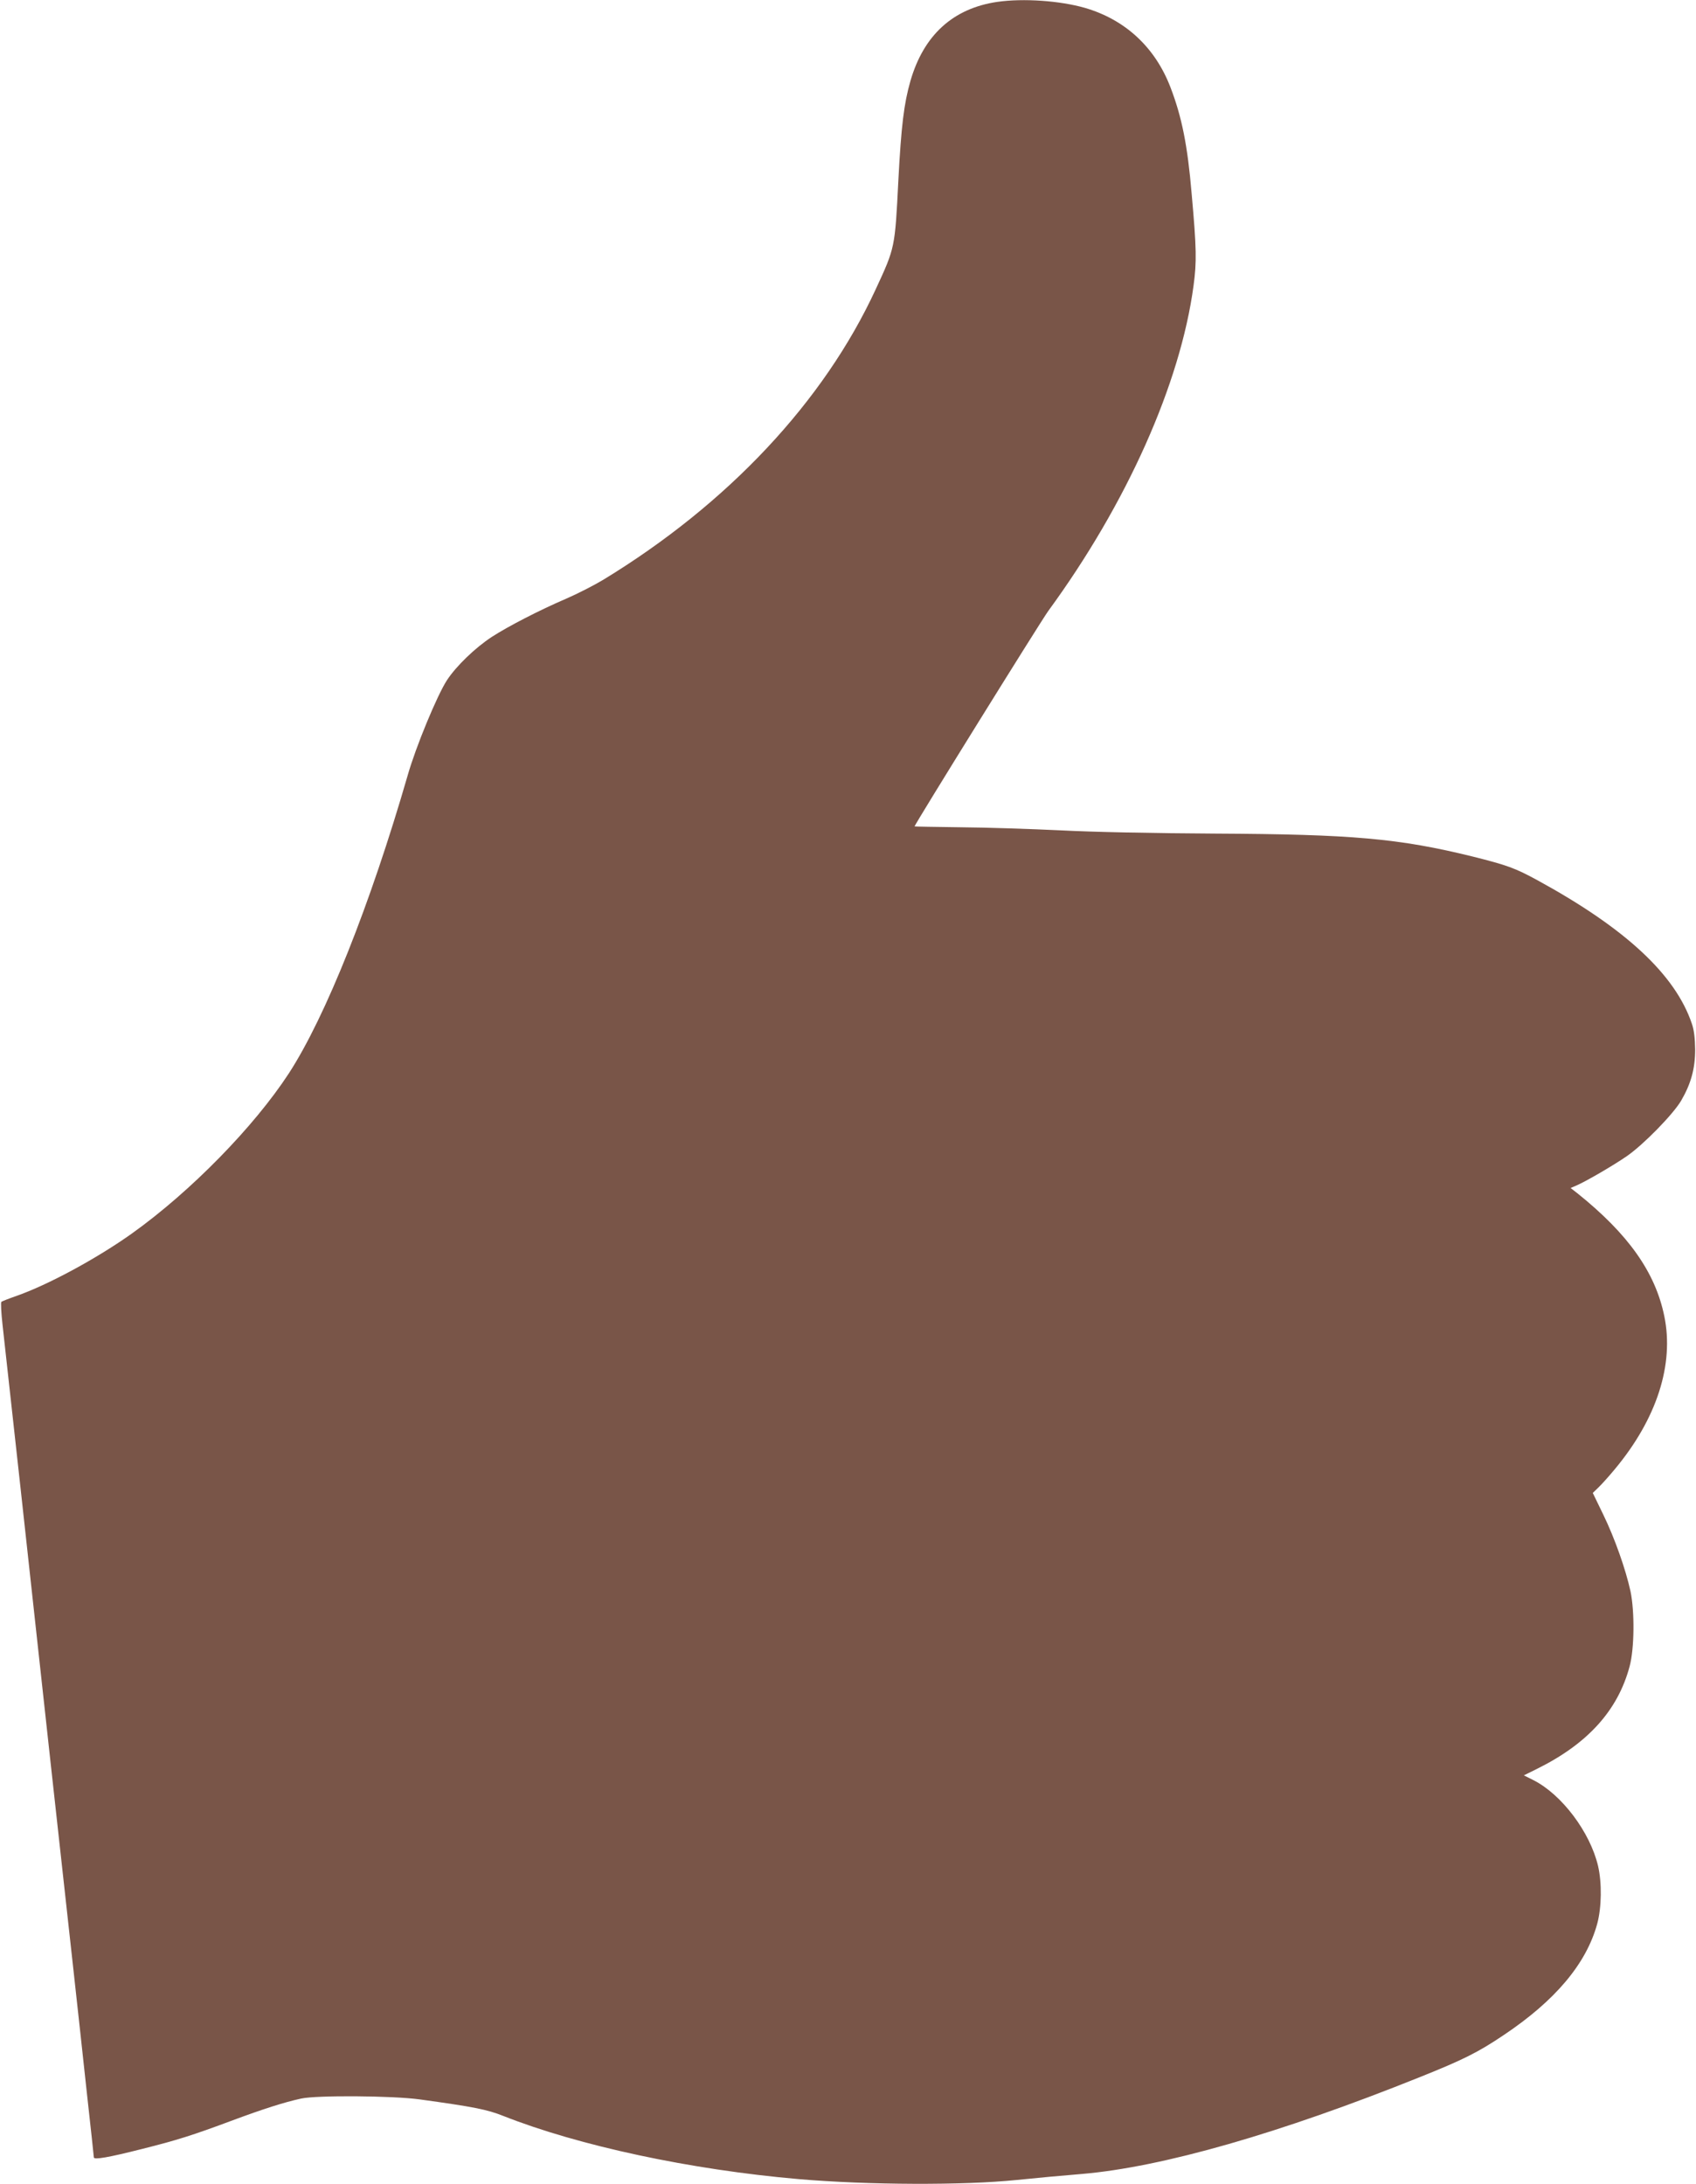 <?xml version="1.0" standalone="no"?>
<!DOCTYPE svg PUBLIC "-//W3C//DTD SVG 20010904//EN"
 "http://www.w3.org/TR/2001/REC-SVG-20010904/DTD/svg10.dtd">
<svg version="1.0" xmlns="http://www.w3.org/2000/svg"
 width="994pt" height="1280pt" viewBox="0 0 994 1280"
 preserveAspectRatio="xMidYMid meet">
<g transform="translate(0,1280) scale(0.1,-0.1)"
fill="#795548" stroke="none">
<path d="M5845 12789 c-259 -38 -431 -194 -509 -463 -38 -133 -54 -261 -71
-586 -20 -393 -19 -390 -132 -634 -304 -659 -867 -1259 -1598 -1704 -55 -33
-153 -83 -218 -111 -156 -67 -338 -161 -434 -223 -98 -64 -210 -172 -264 -255
-57 -88 -182 -389 -230 -558 -219 -757 -480 -1412 -696 -1745 -205 -314 -575
-692 -919 -938 -208 -148 -493 -302 -679 -367 -44 -15 -83 -31 -87 -34 -4 -4
-1 -65 7 -136 8 -72 55 -500 105 -952 49 -453 131 -1193 180 -1645 50 -453
109 -987 131 -1188 22 -201 58 -527 79 -724 22 -198 40 -364 40 -369 0 -15 87
0 280 49 204 51 297 80 535 169 178 66 299 105 400 127 91 20 535 17 695 -5
313 -43 395 -59 490 -97 443 -175 1096 -315 1730 -370 406 -35 970 -37 1280
-5 171 17 214 21 380 35 472 40 1161 238 1980 567 255 102 343 146 493 247
302 202 484 418 548 652 26 96 28 239 5 339 -47 199 -213 419 -379 503 l-56
28 77 38 c297 147 474 342 543 601 28 104 30 320 5 440 -28 128 -92 310 -159
448 l-62 128 33 32 c19 18 62 66 96 107 246 295 349 614 290 898 -53 257 -211
480 -509 719 l-40 31 37 16 c53 23 212 115 293 171 97 67 271 245 318 325 58
100 82 188 82 300 -1 65 -6 112 -19 150 -97 288 -388 559 -906 842 -130 71
-178 88 -377 138 -434 107 -708 131 -1513 135 -368 2 -713 9 -905 19 -170 8
-433 17 -582 18 -150 2 -273 4 -273 5 0 11 737 1198 784 1263 460 629 774
1332 851 1905 19 140 18 217 -11 540 -24 285 -58 451 -124 623 -90 235 -265
397 -502 466 -147 42 -361 57 -513 35z"/>
</g>
</svg>
